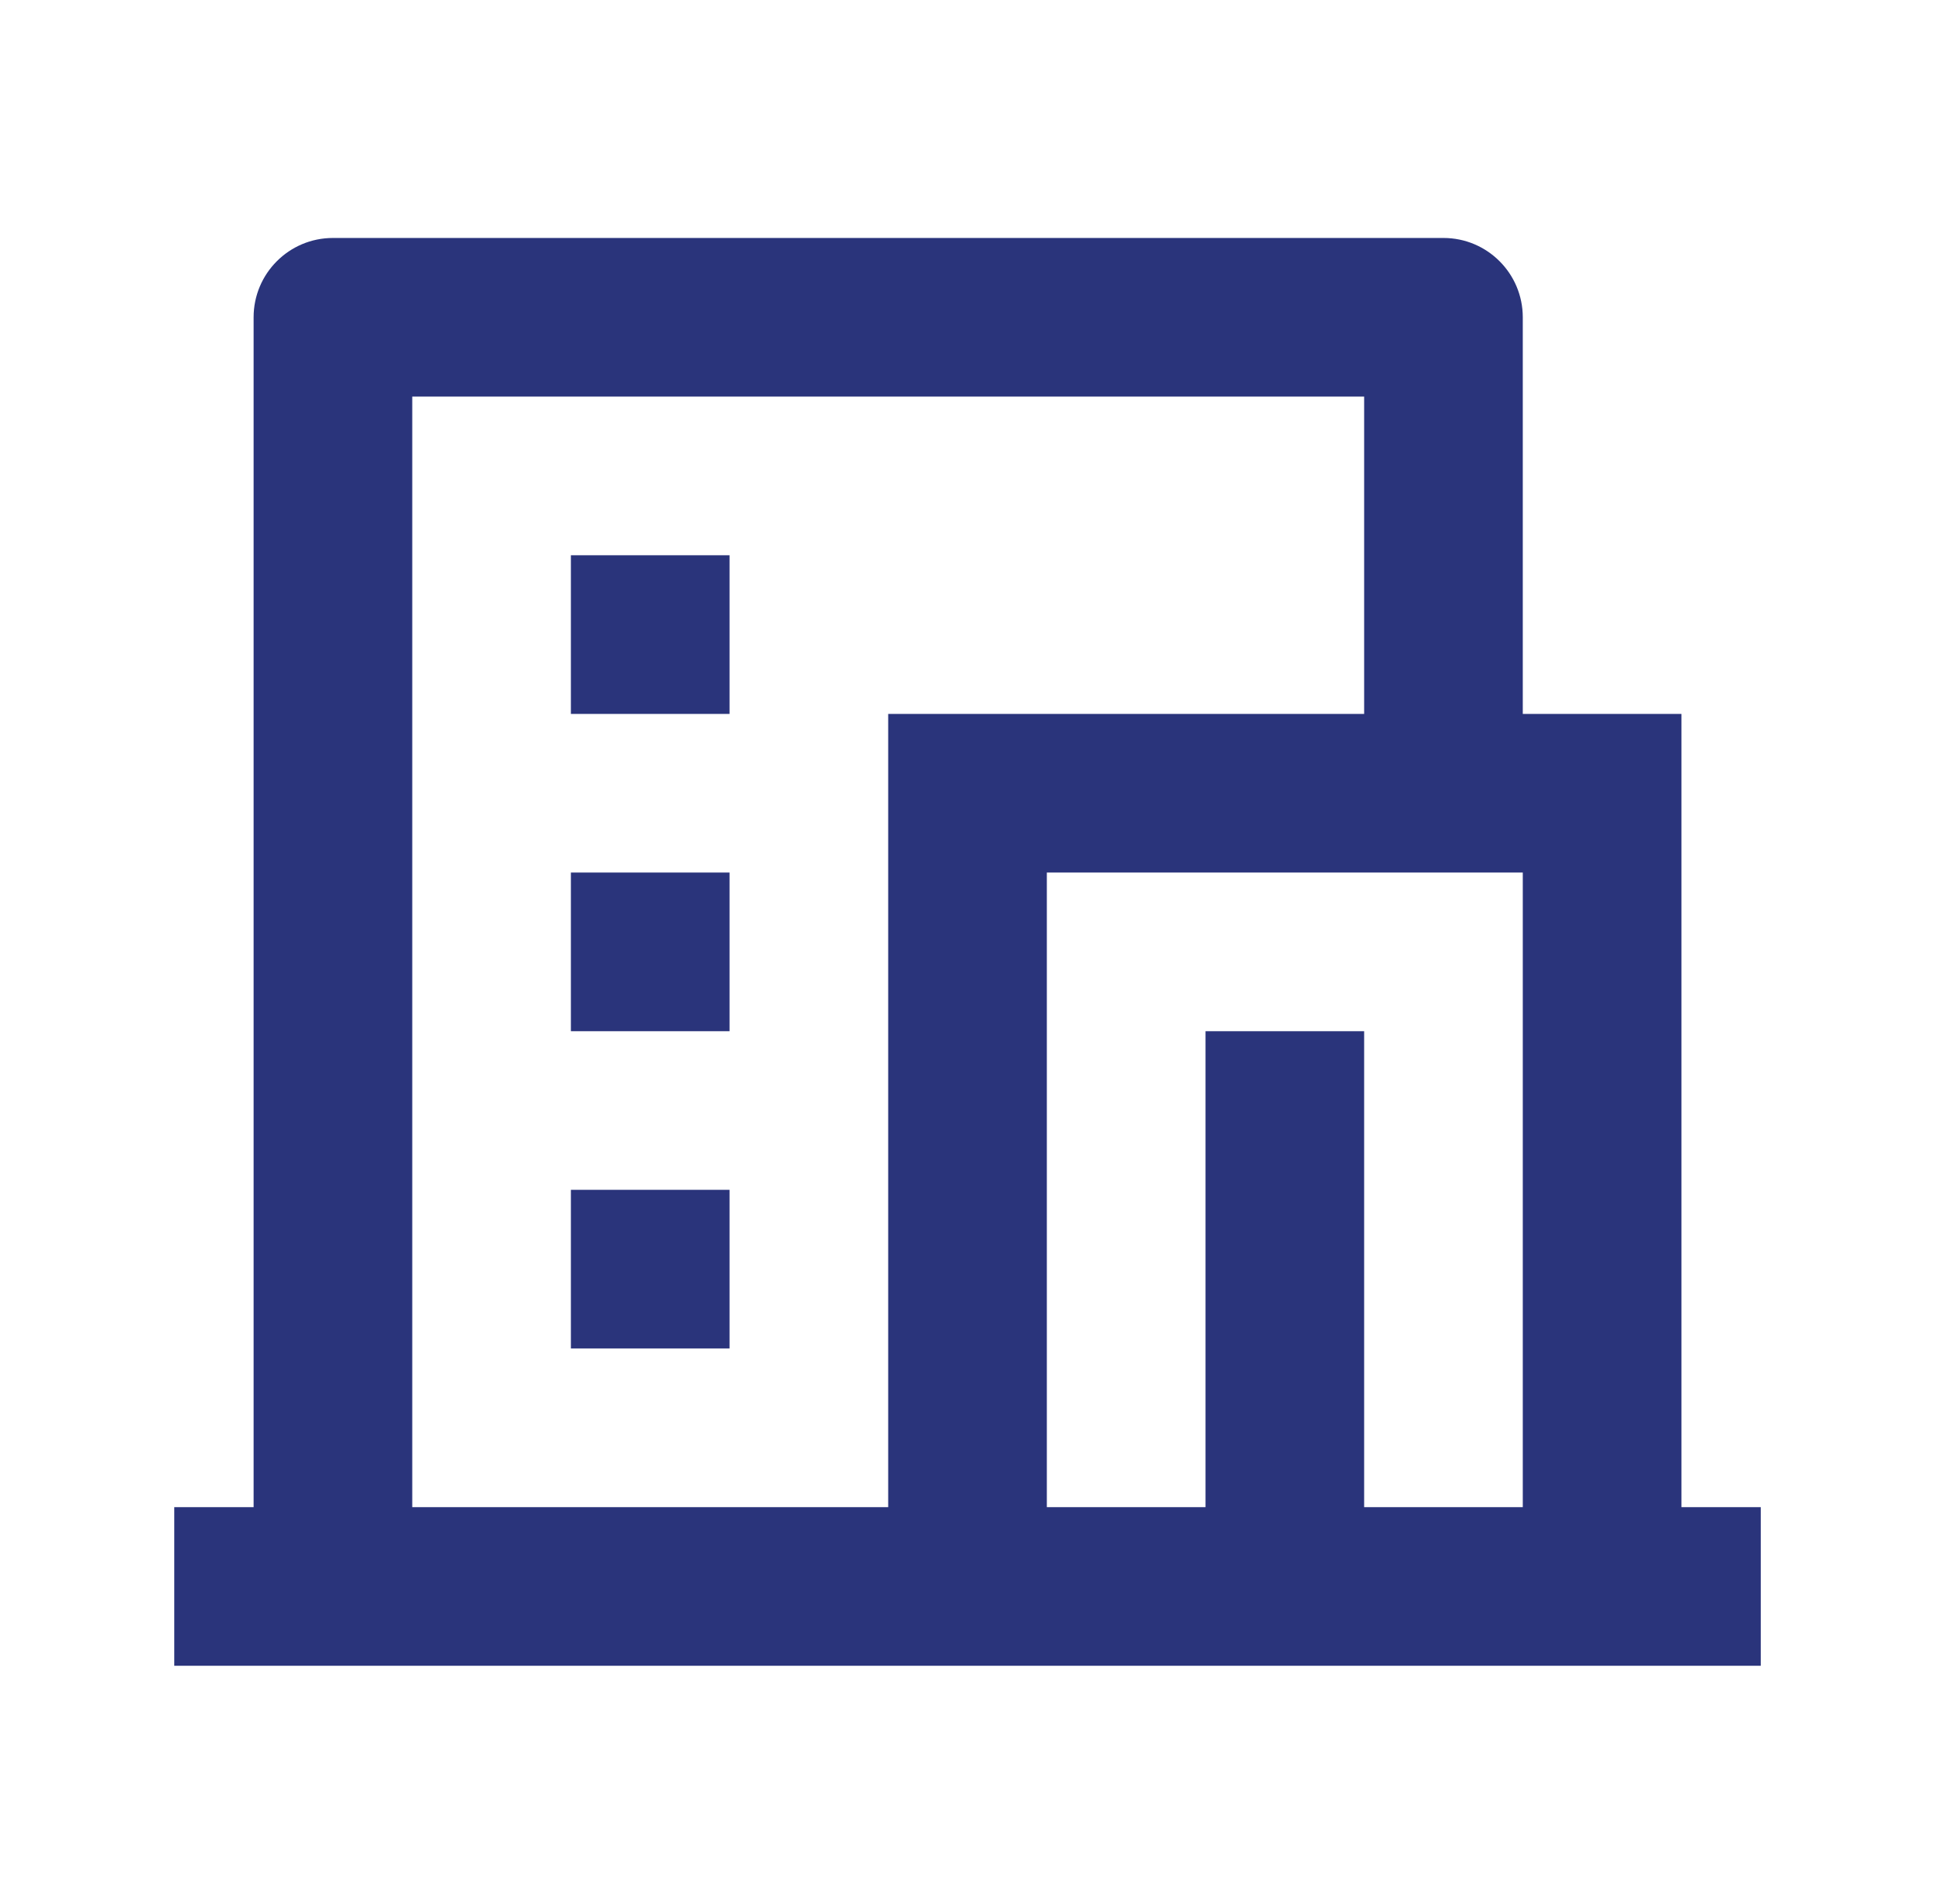 <svg width="62" height="61" viewBox="0 0 62 61" fill="none" xmlns="http://www.w3.org/2000/svg">
<g id="hotel">
<path id="Ic&#195;&#180;ne" fill-rule="evenodd" clip-rule="evenodd" d="M46.251 7.625C47.654 7.625 48.792 8.763 48.792 10.167V22.875H53.876V48.292H56.417V53.375H5.584V48.292H8.126V10.167C8.126 8.763 9.264 7.625 10.667 7.625H46.251ZM48.792 27.958H33.542V48.292H38.626V33.042H43.709V48.292H48.792V27.958ZM43.709 12.708H13.209V48.292H28.459V22.875H43.709V12.708ZM23.376 38.125V43.208H18.292V38.125H23.376ZM23.376 27.958V33.042H18.292V27.958H23.376ZM23.376 17.792V22.875H18.292V17.792H23.376Z" fill="#2A347B"/>
</g>
</svg>
